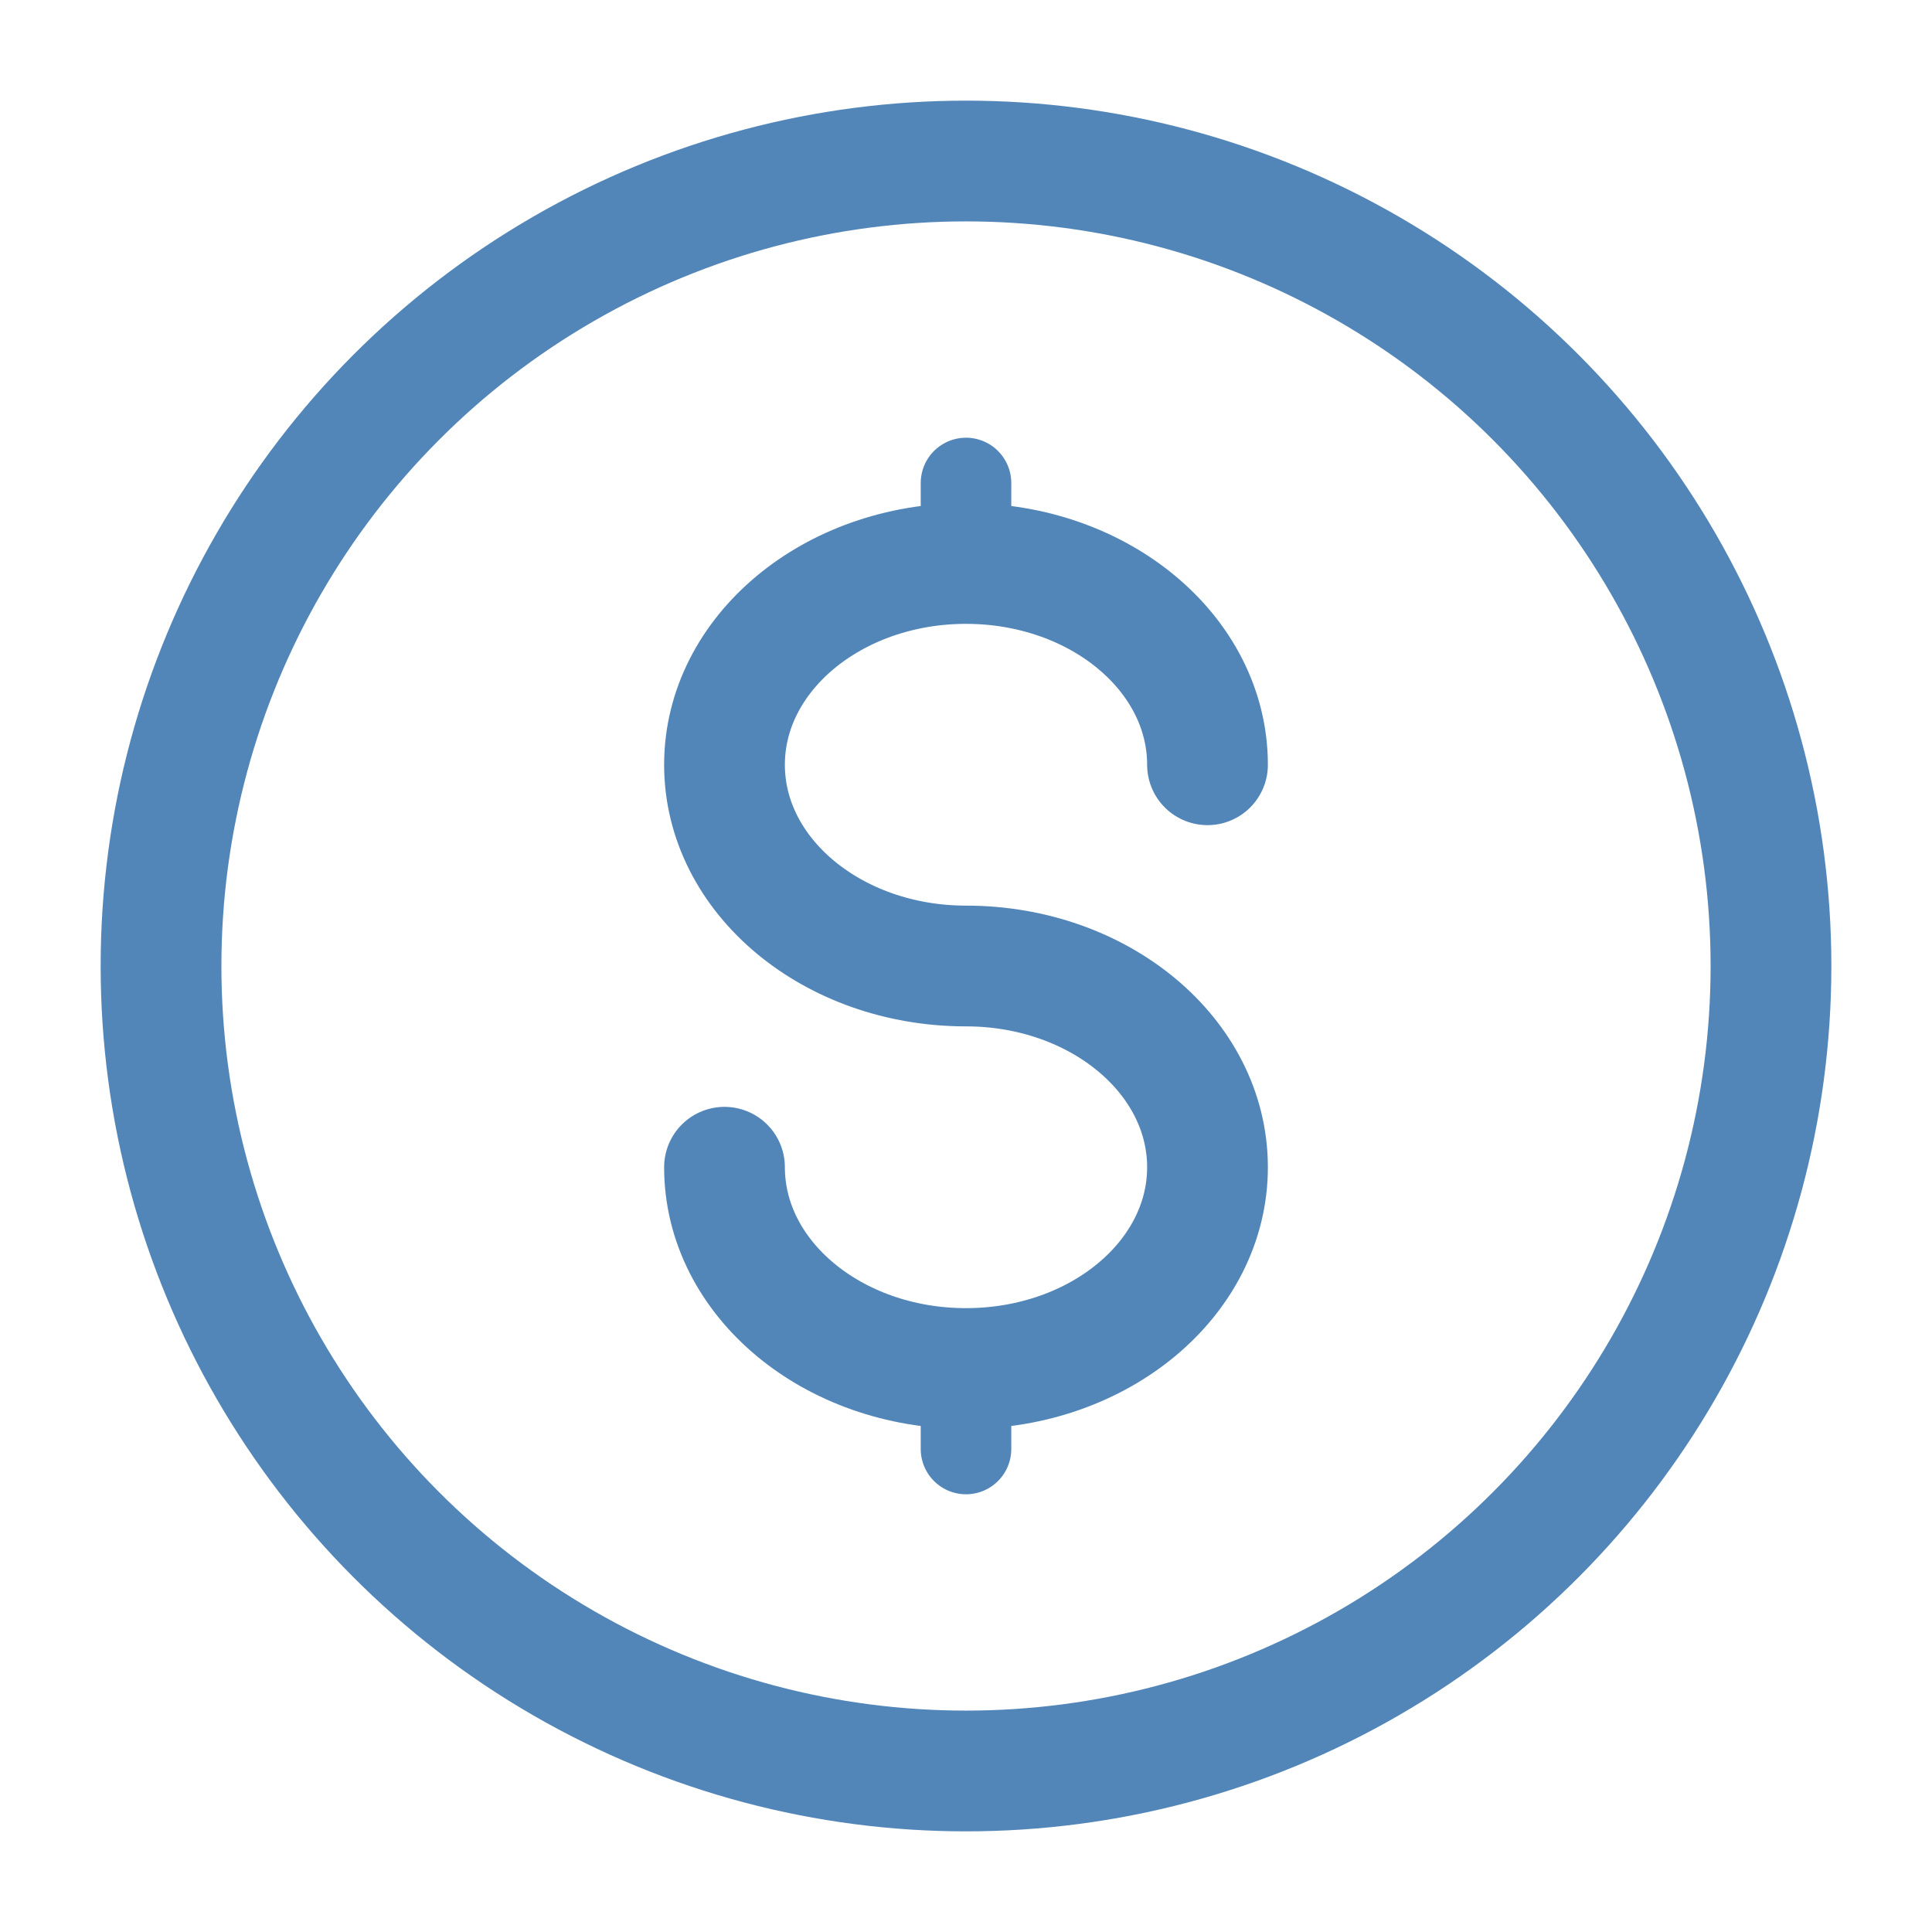 <?xml version="1.0" encoding="UTF-8"?> <svg xmlns="http://www.w3.org/2000/svg" width="32" height="32" viewBox="0 0 32 32" fill="none"><circle cx="16" cy="16" r="13.333" stroke="#5286B9" stroke-width="2"></circle><path d="M16 22.667V23.333V24" stroke="#5286B9" stroke-width="1.5" stroke-linecap="round"></path><path d="M16 8V8.667V9.333" stroke="#5286B9" stroke-width="1.5" stroke-linecap="round"></path><path d="M20 12.667C20 10.826 18.209 9.333 16 9.333C13.791 9.333 12 10.826 12 12.667C12 14.508 13.791 16 16 16C18.209 16 20 17.492 20 19.333C20 21.174 18.209 22.667 16 22.667C13.791 22.667 12 21.174 12 19.333" stroke="#5286B9" stroke-width="2" stroke-linecap="round"></path></svg> 